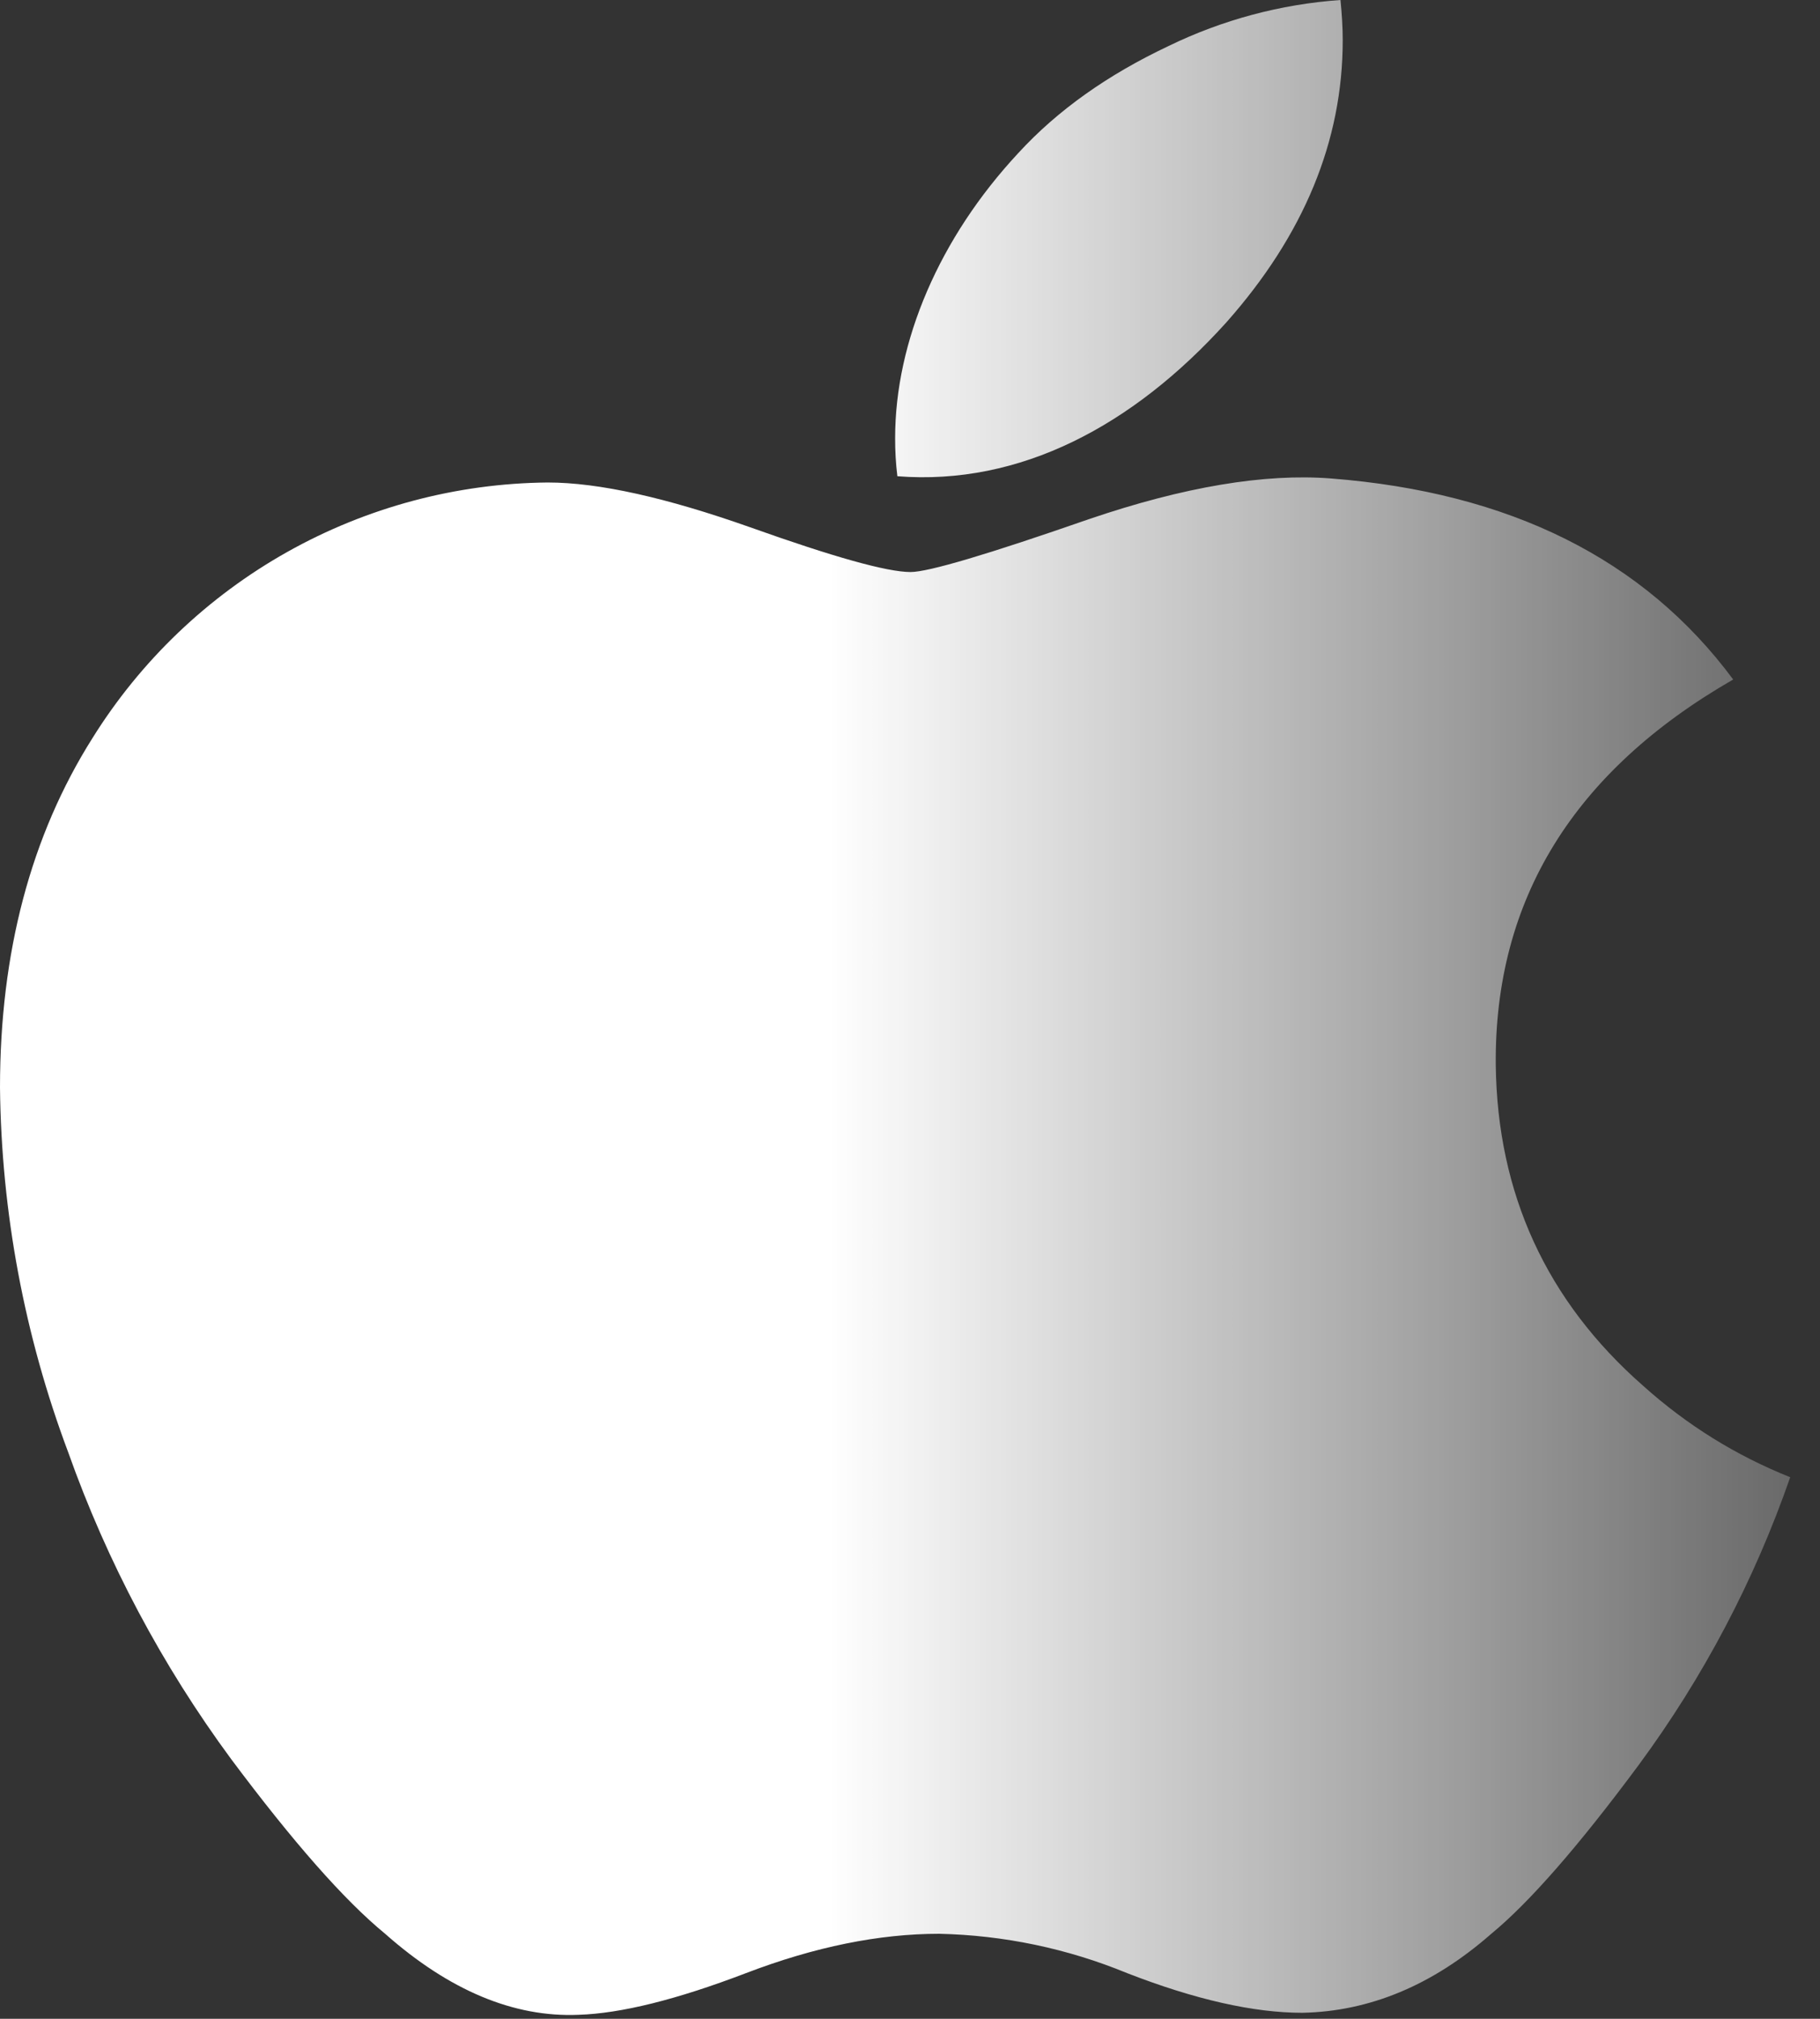 <svg width="46" height="51" viewBox="0 0 46 51" fill="none" xmlns="http://www.w3.org/2000/svg">
<rect x="0" y="0" width="46" height="51" fill="#333333" stroke="none"/>
<path d="M45.249 37.313C44.345 39.919 43.052 42.374 41.414 44.593C39.892 46.646 38.648 48.066 37.692 48.852C36.21 50.153 34.615 50.815 32.913 50.848C31.685 50.848 30.209 50.515 28.49 49.847C26.981 49.225 25.37 48.888 23.738 48.852C22.223 48.852 20.594 49.18 18.852 49.847C17.104 50.515 15.696 50.865 14.621 50.899C12.992 50.967 11.357 50.288 9.734 48.852C8.693 47.998 7.398 46.521 5.843 44.44C4.097 42.073 2.709 39.462 1.725 36.691C0.617 33.742 0.033 30.622 0 27.472C0 24.061 0.78 21.114 2.336 18.648C3.556 16.691 5.249 15.073 7.26 13.944C9.271 12.815 11.534 12.211 13.841 12.189C15.141 12.189 16.844 12.573 18.959 13.32C21.069 14.072 22.421 14.451 23.015 14.451C23.462 14.451 24.966 14.005 27.517 13.117C29.926 12.296 31.968 11.957 33.637 12.087C38.156 12.438 41.55 14.123 43.806 17.166C39.768 19.485 37.766 22.738 37.805 26.906C37.845 30.153 39.084 32.862 41.527 35.006C42.636 36.001 43.874 36.77 45.249 37.319V37.313ZM33.88 0C33.914 0.339 33.937 0.679 33.937 1.018C33.937 3.563 32.952 5.939 30.995 8.145C28.637 10.758 25.78 12.274 22.681 12.031C22.641 11.712 22.623 11.39 22.624 11.069C22.624 8.62 23.744 6.007 25.735 3.869C26.731 2.783 27.998 1.889 29.53 1.165C30.892 0.502 32.369 0.106 33.88 0Z" fill="url(#paint0_linear_2307_3156)"/>
<defs>
<linearGradient id="paint0_linear_2307_3156" x1="0.255" y1="29.694" x2="47.493" y2="29.694" gradientUnits="userSpaceOnUse">
<stop offset="0.438" stop-color="white"/>
<stop offset="1" stop-color="white" stop-opacity="0.2"/>
</linearGradient>
</defs>
</svg>
